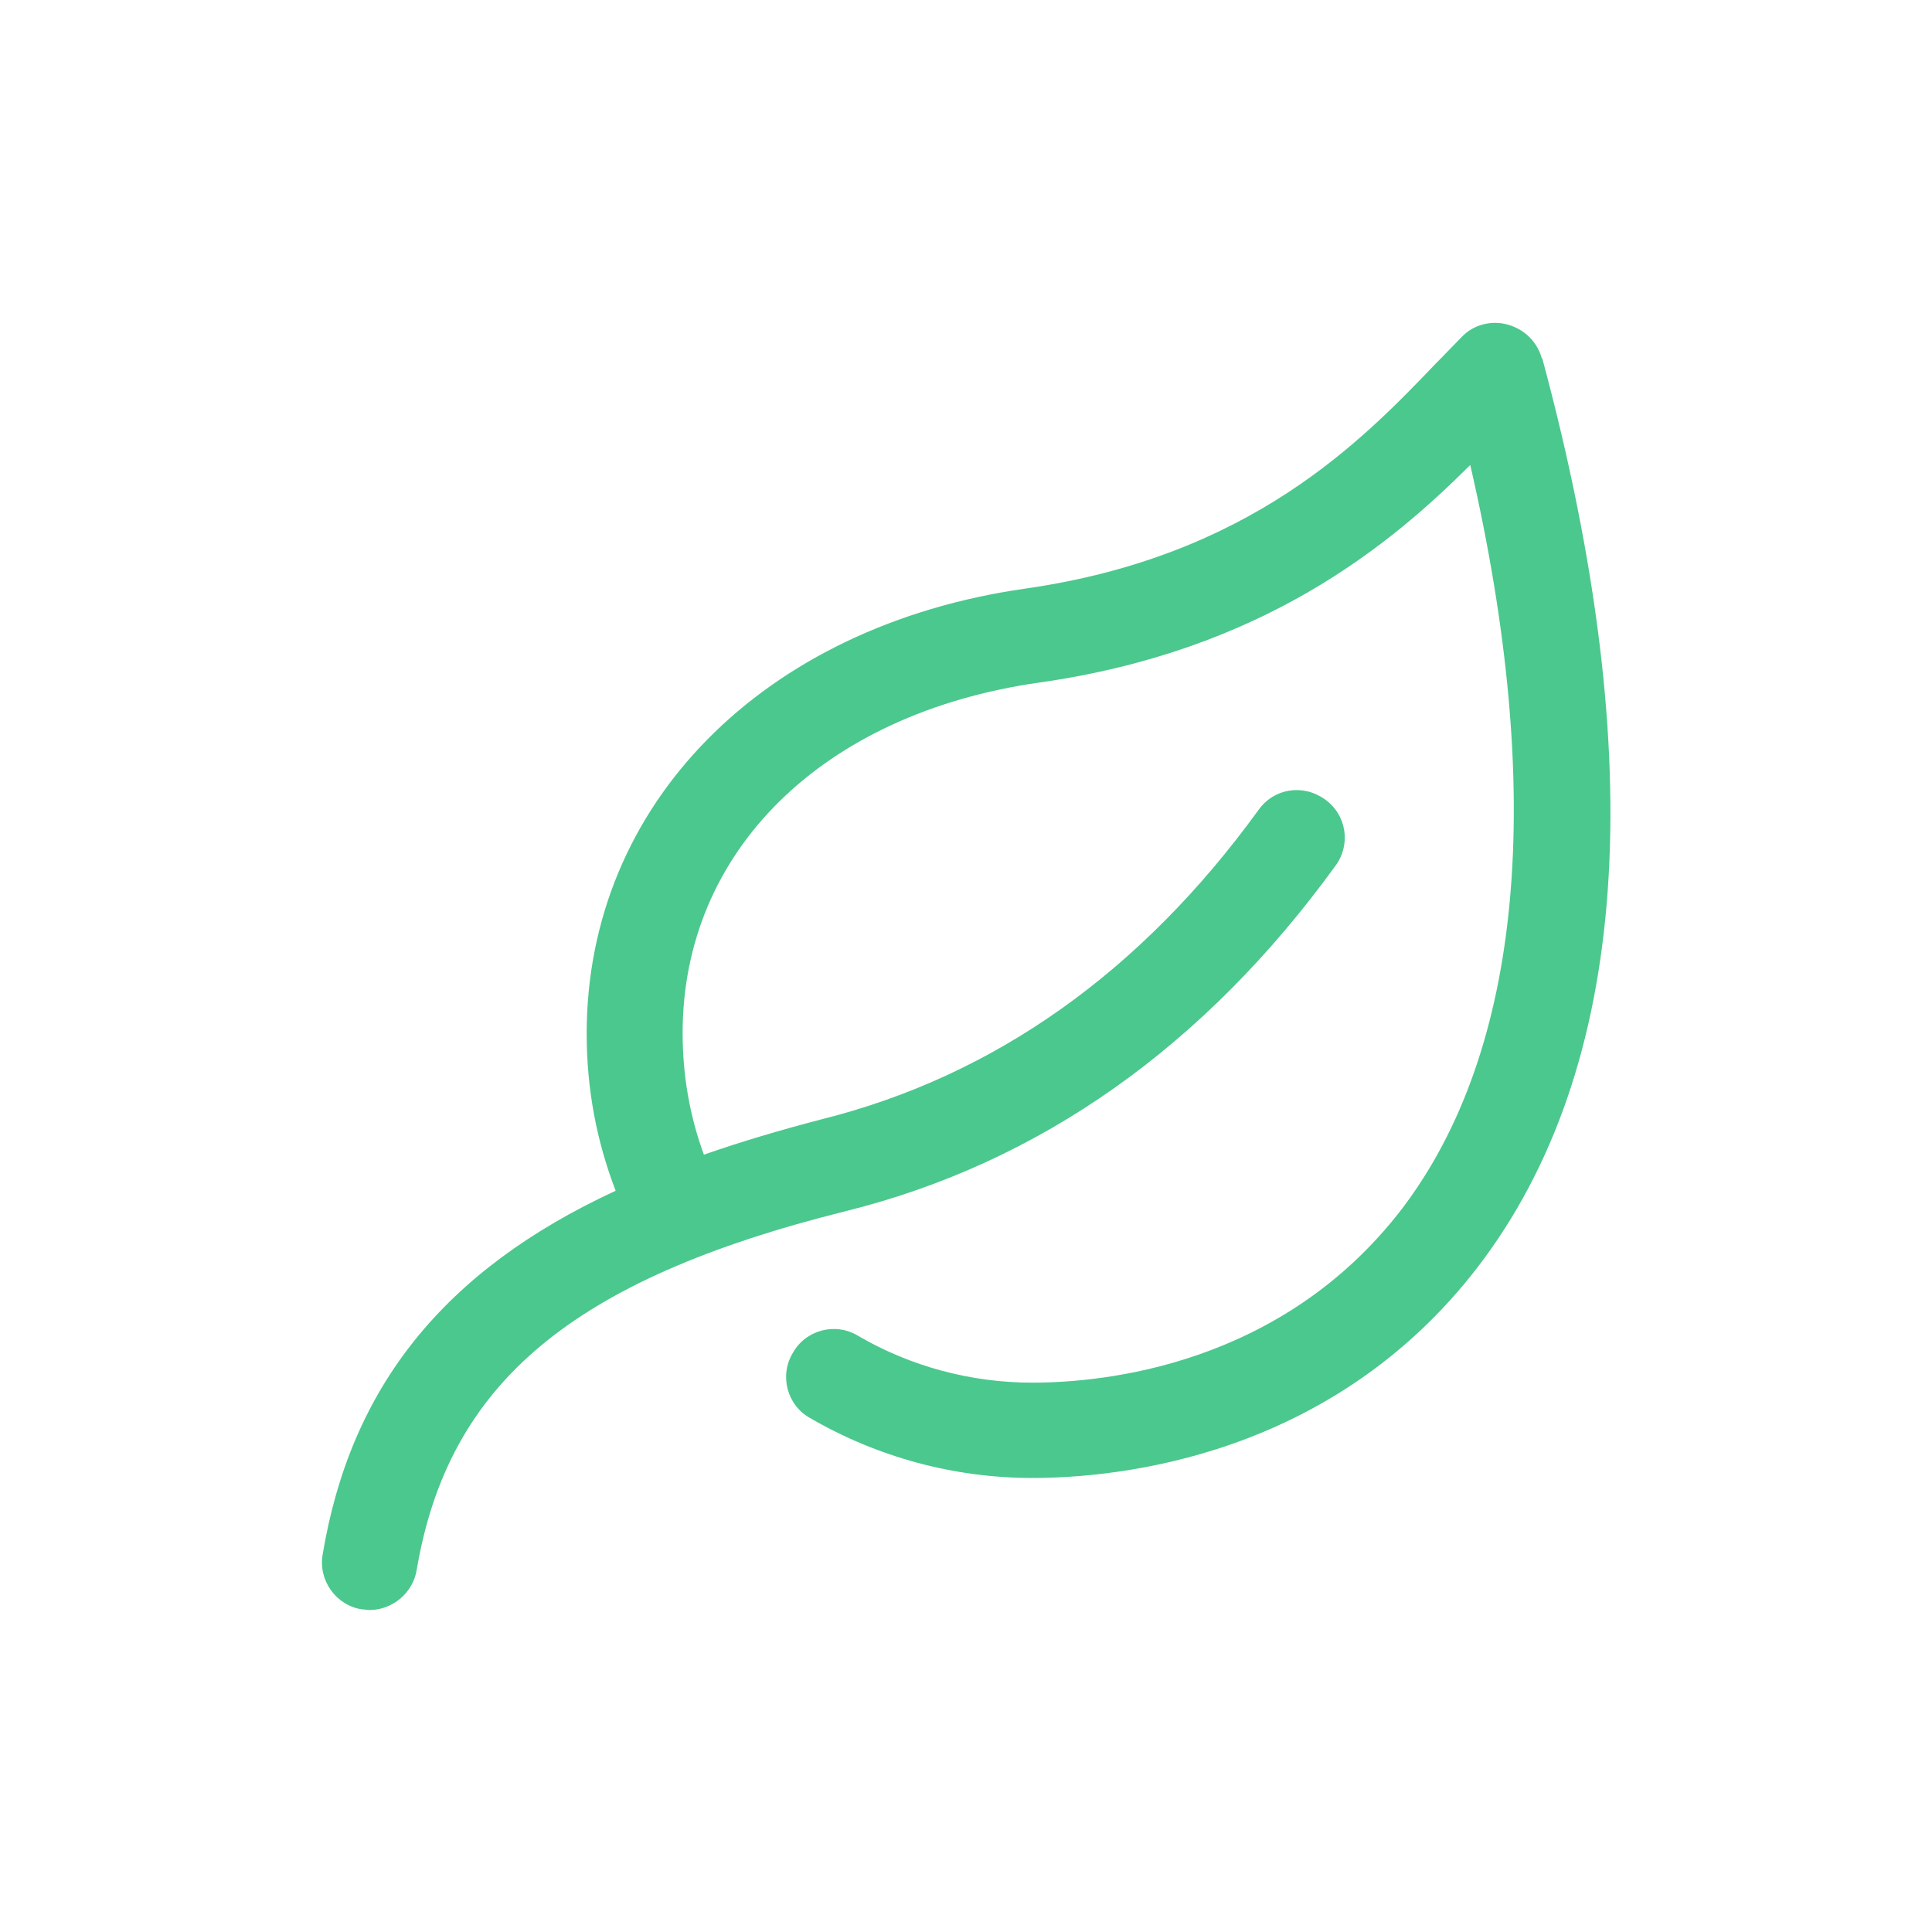 <?xml version="1.0" encoding="UTF-8"?>
<svg id="Laag_1" xmlns="http://www.w3.org/2000/svg" width="30" height="30" version="1.1" viewBox="0 0 30 30">
  <!-- Generator: Adobe Illustrator 29.3.1, SVG Export Plug-In . SVG Version: 2.1.0 Build 151)  -->
  <defs>
    <style>
      .st0 {
        fill: #4bc88d;
      }
    </style>
  </defs>
  <path class="st0" d="M23.94,5.56c-.07-.25-.27-.45-.53-.52-.25-.07-.53,0-.71.19-.13.13-.26.27-.41.42-1.14,1.19-2.87,2.99-6.37,3.49-4.07.58-6.81,3.35-6.81,6.91,0,.85.15,1.66.45,2.44-2.68,1.24-4.12,3.06-4.55,5.65-.07.4.21.79.61.85.04,0,.08.01.12.01.35,0,.67-.26.73-.62.49-2.9,2.41-4.51,6.65-5.57,3.03-.75,5.59-2.57,7.62-5.37.24-.33.17-.79-.17-1.03s-.79-.17-1.03.17c-1.82,2.51-4.1,4.13-6.78,4.8-.65.17-1.26.35-1.83.55-.22-.6-.33-1.23-.33-1.89,0-2.82,2.17-4.96,5.53-5.44,3.47-.49,5.45-2.13,6.7-3.38,1.18,5.12.81,9.09-1.06,11.55-1.87,2.44-4.64,2.7-5.74,2.7-.95,0-1.89-.25-2.71-.73-.35-.21-.81-.09-1.01.27-.21.35-.09.81.27,1.01,1.05.61,2.24.93,3.45.93,1.33,0,4.65-.32,6.92-3.28,2.35-3.07,2.69-7.82,1-14.1,0,0,0,0,0,0Z"/>
</svg>